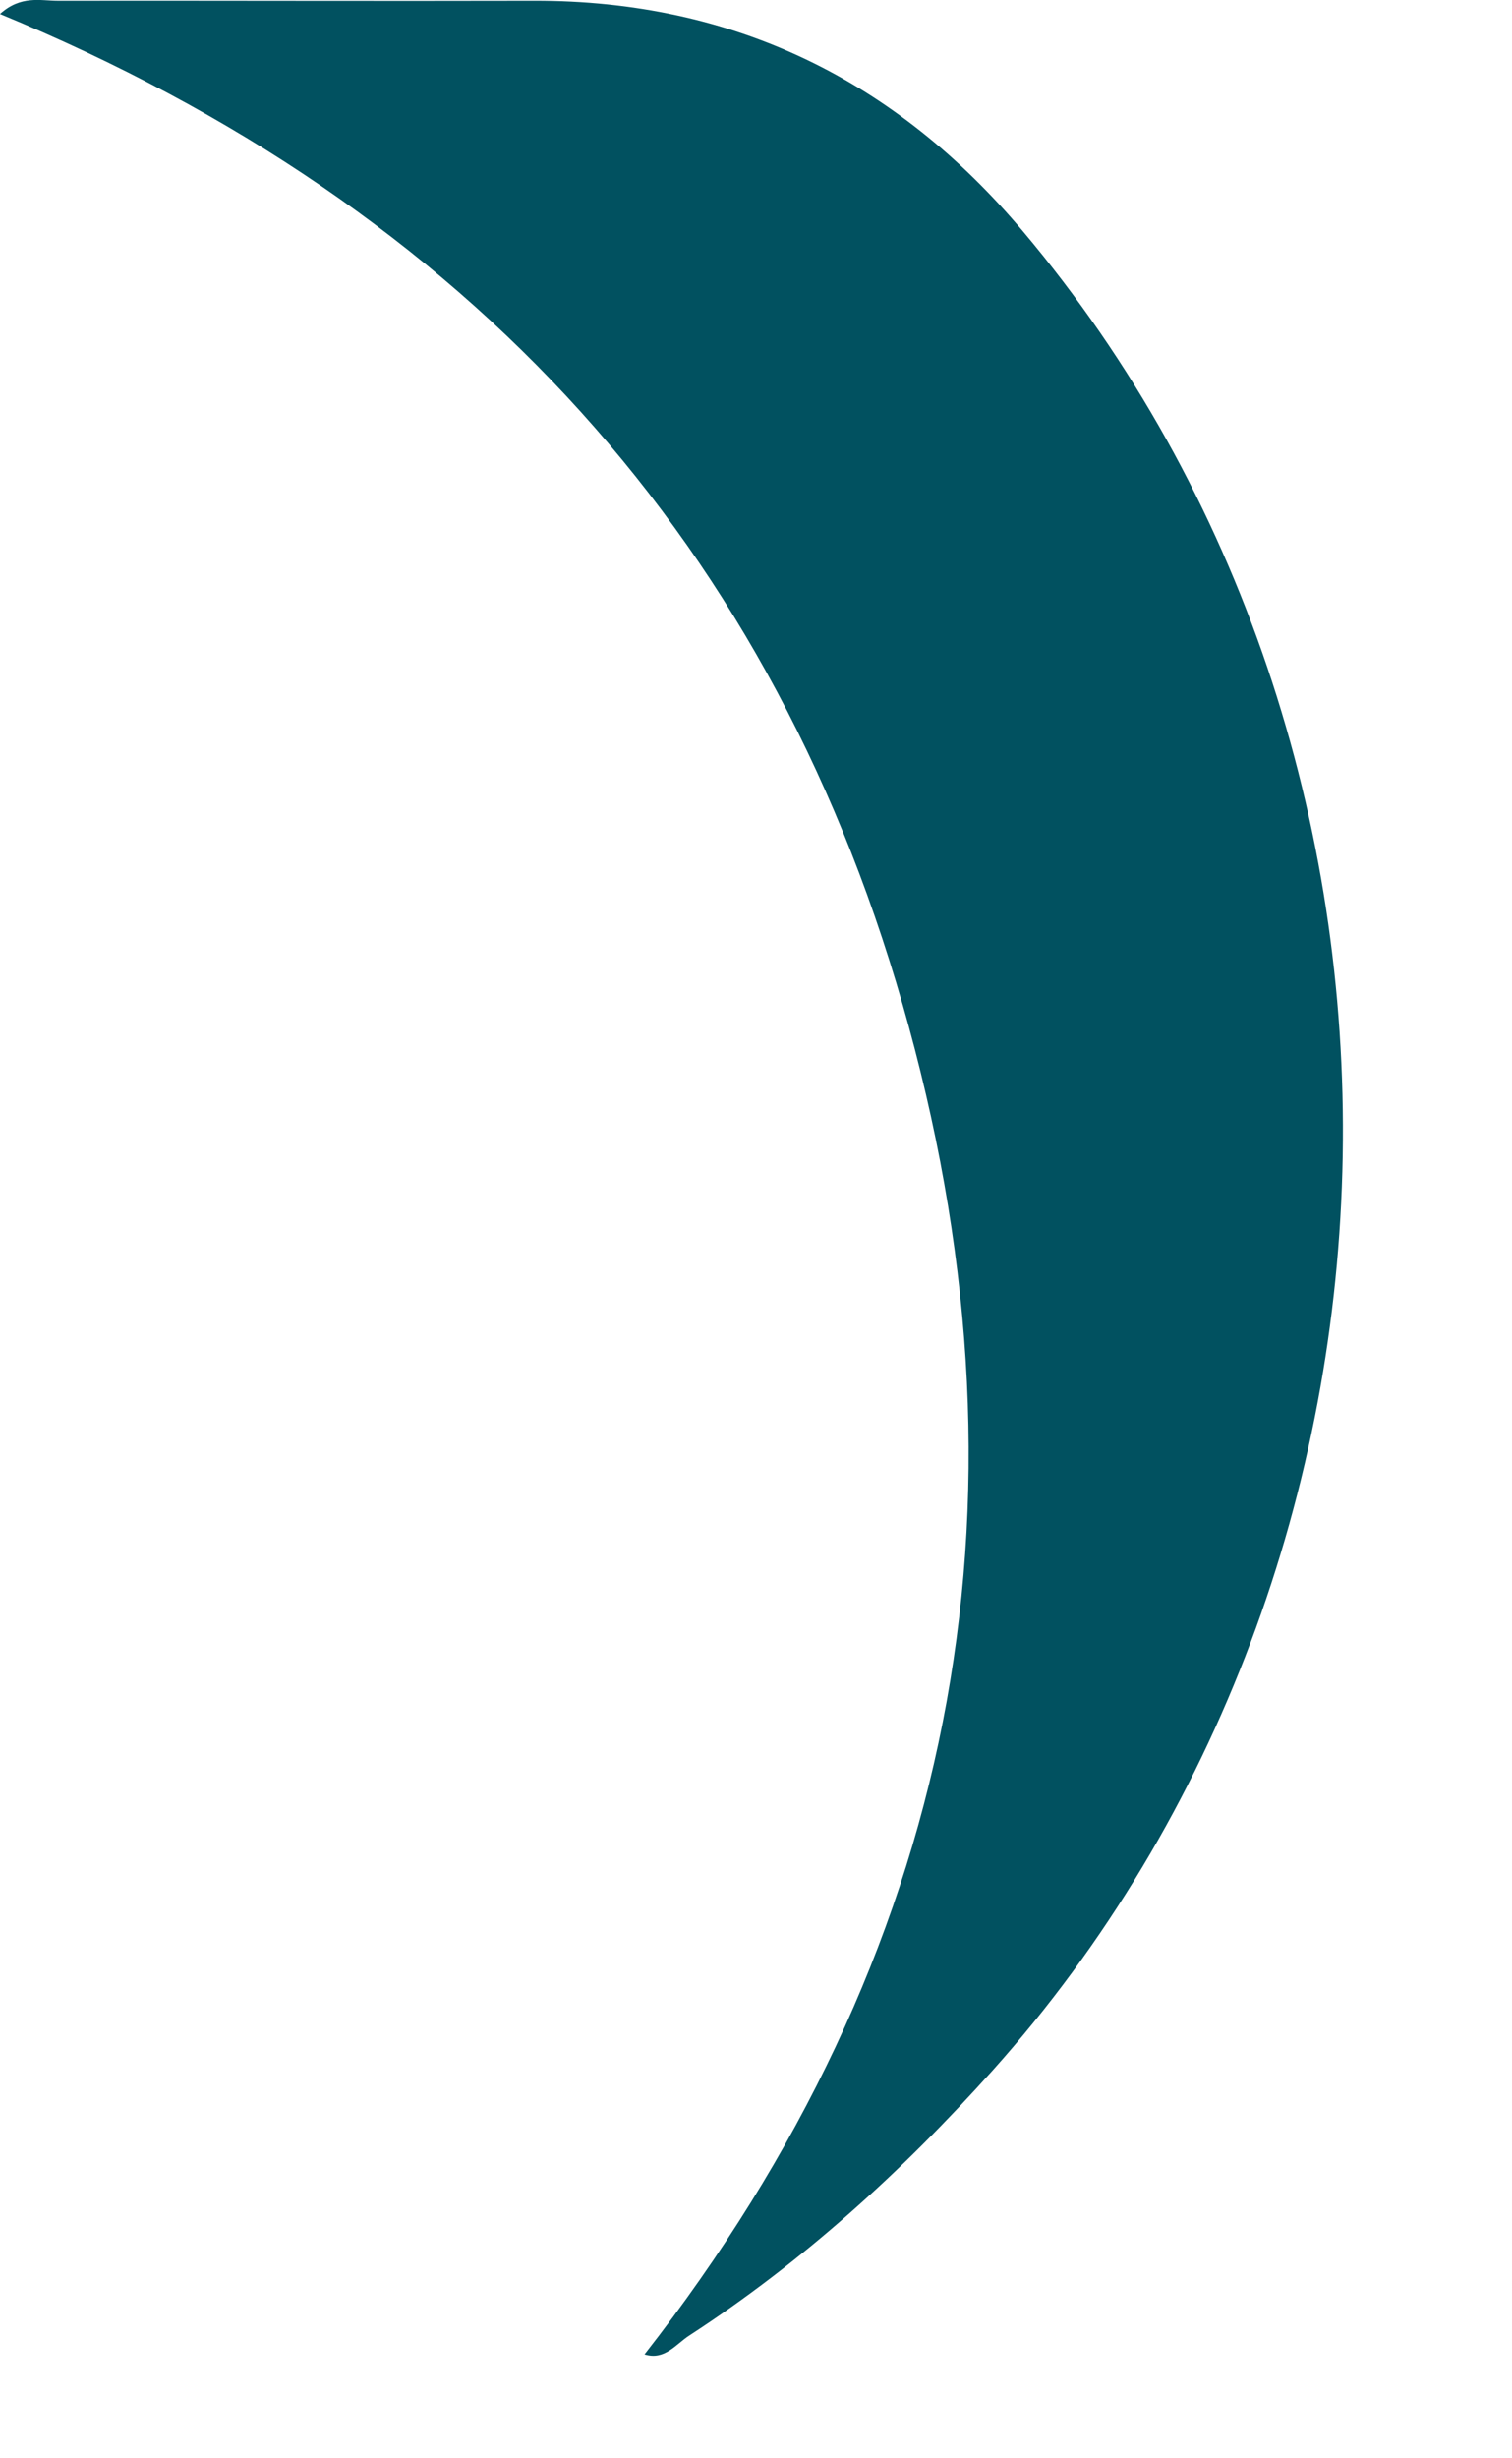 <?xml version="1.0" encoding="utf-8"?>
<svg xmlns="http://www.w3.org/2000/svg" fill="none" height="100%" overflow="visible" preserveAspectRatio="none" style="display: block;" viewBox="0 0 8 13" width="100%">
<path d="M3.41 12.451C5.057 10.343 5.505 7.98 4.809 5.431C4.112 2.874 2.478 1.097 0 0.074C0.11 -0.026 0.214 0.004 0.305 0.004C1.146 0.003 1.986 0.006 2.827 0.004C3.882 0.002 4.741 0.425 5.413 1.224C7.734 3.98 7.656 8.263 5.251 10.95C4.772 11.484 4.248 11.96 3.647 12.351C3.577 12.396 3.517 12.484 3.411 12.451L3.41 12.451Z" fill="#015160" id="Vector"/>
</svg>